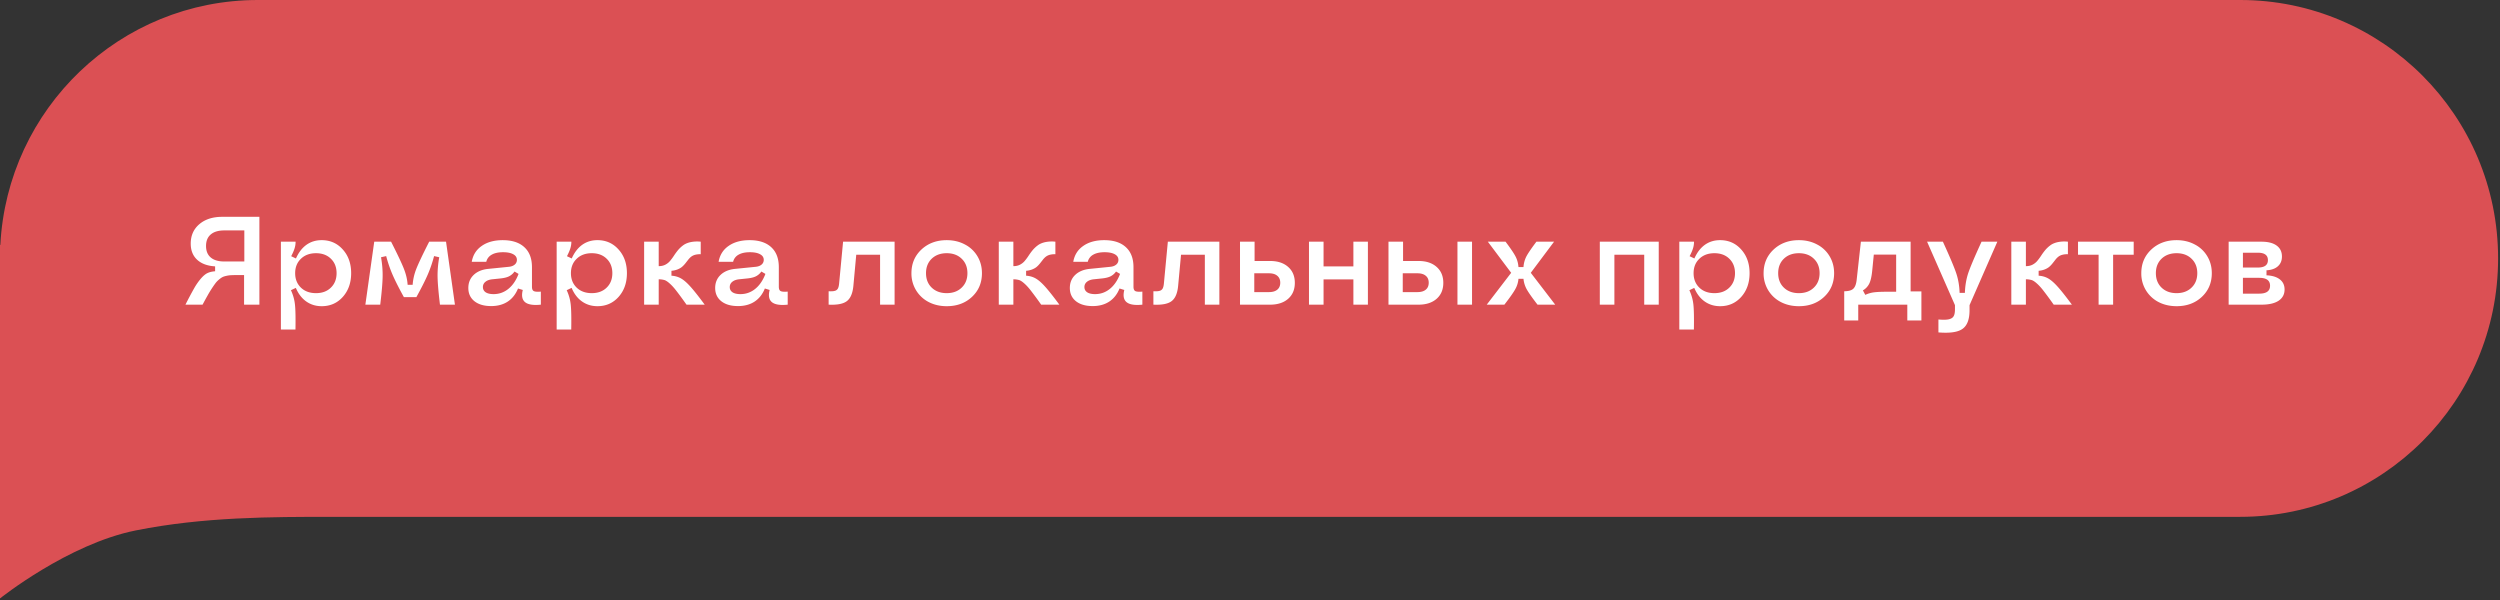 <?xml version="1.0" encoding="UTF-8"?> <svg xmlns="http://www.w3.org/2000/svg" width="279" height="67" fill="none"><rect width="100%" height="100%" fill="#333333" stroke="none"/> <path fill="#DB5054" fill-rule="evenodd" d="M0 28.84V27.32l.038.027C.813 12.113 13.388 0 28.788 0H250c15.899 0 28.788 12.912 28.788 28.84 0 15.927-12.889 28.839-28.788 28.839H37.121c-6.818 0-14.394 0-21.97 1.517C7.576 60.715 0 66.787 0 66.787V28.839Z" clip-rule="evenodd"></path> <path fill="#fff" d="M20.697 34a41.07 41.07 0 0 1 .992-1.866 6.71 6.71 0 0 1 .779-1.1c.26-.288.501-.48.724-.575.224-.1.495-.162.814-.185v-.547c-.866-.054-1.536-.303-2.01-.745-.474-.442-.71-1.04-.71-1.797 0-.898.32-1.62.963-2.167.643-.547 1.492-.82 2.55-.82h4.15V34h-1.71v-3.302h-.813c-.255 0-.463.005-.622.014-.16.005-.33.027-.513.068-.182.037-.33.082-.444.137-.11.055-.24.143-.39.267a2.55 2.55 0 0 0-.396.403 13.01 13.01 0 0 0-.889 1.38c-.155.274-.344.618-.567 1.033h-1.908Zm2.823-7.834c-.35.296-.526.725-.526 1.285 0 .56.176.99.526 1.285.351.297.853.445 1.504.445h2.243v-3.466h-2.243c-.651 0-1.153.15-1.504.451Zm9.468.807c0 .26-.038.51-.116.752-.073.241-.198.53-.376.868l.533.253c.296-.67.686-1.178 1.17-1.525.487-.346 1.054-.52 1.701-.52.953 0 1.739.35 2.359 1.047.62.692.93 1.572.93 2.638 0 1.067-.31 1.949-.93 2.646-.62.693-1.406 1.039-2.359 1.039-.651 0-1.225-.176-1.722-.526-.497-.351-.884-.857-1.162-1.518l-.547.26c.237.515.385 1.036.444 1.565.064.524.084 1.465.062 2.823h-1.627v-9.802h1.64Zm2.277 1.285c-.693 0-1.254.207-1.682.622-.428.41-.643.946-.643 1.606 0 .661.215 1.199.643 1.614.428.41.989.615 1.682.615.688 0 1.242-.205 1.66-.615.425-.41.637-.948.637-1.614 0-.665-.212-1.203-.636-1.613-.42-.41-.973-.615-1.661-.615ZM42.435 34h-1.66l.99-7.027h1.88c.752 1.48 1.238 2.513 1.457 3.096.223.58.353 1.151.39 1.716h.56a5.916 5.916 0 0 1 .383-1.716c.223-.583.71-1.615 1.462-3.096h1.88L50.77 34H49.1c-.164-1.358-.253-2.393-.267-3.104-.01-.71.052-1.44.185-2.187l-.575-.13a14.405 14.405 0 0 1-.697 2.044c-.282.656-.709 1.502-1.278 2.536h-1.395c-.57-1.034-.995-1.88-1.278-2.536a14.392 14.392 0 0 1-.697-2.044l-.575.13c.133.756.192 1.488.178 2.194-.014.702-.102 1.734-.267 3.097Zm12.367.157c-.78 0-1.397-.18-1.853-.54-.456-.364-.683-.857-.683-1.476 0-.588.198-1.074.594-1.456.401-.383.941-.609 1.62-.677l2.311-.233c.274-.027.49-.109.65-.246a.667.667 0 0 0 .245-.526c0-.273-.136-.483-.41-.629-.269-.15-.649-.226-1.141-.226-.52 0-.939.092-1.258.274-.32.182-.522.447-.608.793h-1.62c.132-.757.503-1.347 1.114-1.77.61-.429 1.392-.643 2.344-.643 1.044 0 1.848.262 2.413.786.566.52.848 1.262.848 2.228v2.181c0 .25.066.413.198.485.133.073.397.094.793.062V34c-.843.087-1.43-.007-1.763-.28-.328-.274-.413-.727-.253-1.36l-.533-.165c-.256.638-.639 1.126-1.149 1.463-.506.333-1.126.5-1.86.5Zm.28-1.333c.62 0 1.171-.196 1.654-.588.483-.392.862-.948 1.135-1.668l-.451-.266a1.655 1.655 0 0 1-.622.54c-.233.114-.547.191-.944.232l-.93.096c-.323.036-.576.132-.758.287a.719.719 0 0 0-.273.581c0 .246.102.44.307.581.21.137.504.205.882.205Zm8.682-5.851c0 .26-.04.51-.117.752-.072.241-.198.53-.375.868l.533.253c.296-.67.686-1.178 1.169-1.525.487-.346 1.055-.52 1.702-.52.952 0 1.738.35 2.358 1.047.62.692.93 1.572.93 2.638 0 1.067-.31 1.949-.93 2.646-.62.693-1.406 1.039-2.358 1.039-.652 0-1.226-.176-1.723-.526-.497-.351-.884-.857-1.162-1.518l-.547.26c.237.515.385 1.036.444 1.565.064.524.085 1.465.062 2.823h-1.627v-9.802h1.64Zm2.276 1.285c-.693 0-1.253.207-1.682.622-.428.41-.642.946-.642 1.606 0 .661.214 1.199.642 1.614.429.41.99.615 1.682.615.688 0 1.242-.205 1.661-.615.424-.41.636-.948.636-1.614 0-.665-.212-1.203-.636-1.613-.42-.41-.973-.615-1.661-.615ZM71.885 34v-7.027h1.627V29.7h.027c.269 0 .508-.055.718-.164a1.72 1.72 0 0 0 .533-.43c.146-.174.287-.365.424-.575.137-.21.287-.415.451-.615.169-.2.358-.378.567-.533.21-.16.481-.278.814-.356a3.64 3.64 0 0 1 1.155-.054v1.401a2.046 2.046 0 0 0-.65.068 1.24 1.24 0 0 0-.45.233 2.01 2.01 0 0 0-.315.335 53.6 53.6 0 0 1-.3.383 2.969 2.969 0 0 1-.35.369c-.122.11-.286.207-.492.294a2.327 2.327 0 0 1-.71.164v.547c.405.027.765.132 1.08.314.314.182.663.488 1.046.916.387.428.916 1.096 1.585 2.003h-2.03c-.478-.675-.85-1.18-1.114-1.518-.26-.341-.51-.62-.752-.834-.237-.214-.438-.346-.602-.396a2.368 2.368 0 0 0-.635-.082V34h-1.627Zm10.466.157c-.78 0-1.397-.18-1.853-.54-.456-.364-.684-.857-.684-1.476 0-.588.199-1.074.595-1.456.401-.383.941-.609 1.62-.677l2.31-.233c.274-.027.49-.109.65-.246a.667.667 0 0 0 .246-.526c0-.273-.136-.483-.41-.629-.269-.15-.65-.226-1.141-.226-.52 0-.94.092-1.258.274a1.225 1.225 0 0 0-.609.793h-1.62c.132-.757.504-1.347 1.114-1.77.611-.429 1.393-.643 2.345-.643 1.044 0 1.848.262 2.413.786.565.52.848 1.262.848 2.228v2.181c0 .25.066.413.198.485.132.073.397.094.793.062V34c-.843.087-1.43-.007-1.764-.28-.328-.274-.412-.727-.252-1.36l-.534-.165c-.255.638-.638 1.126-1.148 1.463-.506.333-1.126.5-1.86.5Zm.28-1.333c.62 0 1.171-.196 1.654-.588.483-.392.862-.948 1.135-1.668l-.451-.266a1.655 1.655 0 0 1-.622.54c-.233.114-.547.191-.944.232l-.93.096c-.323.036-.576.132-.758.287a.72.72 0 0 0-.274.581c0 .246.103.44.308.581.21.137.504.205.882.205Zm9.844-.321c.31.018.544.002.704-.048a.53.53 0 0 0 .335-.267c.068-.127.114-.325.136-.594l.438-4.621h5.749V34h-1.62v-5.571h-2.66l-.32 3.472c-.078.825-.32 1.393-.725 1.702-.401.31-1.08.443-2.037.397v-1.497Zm13.179 1.668c-.752 0-1.428-.157-2.03-.472a3.553 3.553 0 0 1-1.401-1.32 3.594 3.594 0 0 1-.506-1.893c0-1.062.371-1.941 1.114-2.638.747-.698 1.689-1.046 2.823-1.046.752 0 1.427.16 2.024.478a3.453 3.453 0 0 1 1.401 1.313c.337.56.506 1.192.506 1.893 0 1.071-.371 1.953-1.114 2.646-.739.693-1.677 1.039-2.817 1.039Zm-1.675-2.071c.429.41.987.615 1.675.615.688 0 1.244-.205 1.668-.615.429-.41.643-.948.643-1.614 0-.665-.214-1.203-.643-1.613-.424-.41-.98-.615-1.668-.615s-1.246.205-1.675.615c-.423.41-.635.948-.635 1.613 0 .666.212 1.203.635 1.614Zm7.486 1.9v-7.027h1.627V29.7h.027c.269 0 .508-.055.718-.164.214-.114.392-.257.533-.43.146-.174.287-.365.424-.575.137-.21.287-.415.451-.615.169-.2.358-.378.567-.533.21-.16.481-.278.814-.356a3.637 3.637 0 0 1 1.155-.054v1.401a2.045 2.045 0 0 0-.649.068 1.238 1.238 0 0 0-.451.233 2.022 2.022 0 0 0-.315.335c-.095.123-.196.25-.301.383a2.941 2.941 0 0 1-.348.369c-.123.11-.287.207-.492.294a2.327 2.327 0 0 1-.711.164v.547c.405.027.765.132 1.08.314.314.182.663.488 1.046.916.387.428.916 1.096 1.586 2.003h-2.031a42.62 42.62 0 0 0-1.114-1.518c-.26-.341-.51-.62-.752-.834-.237-.214-.437-.346-.601-.396a2.374 2.374 0 0 0-.636-.082V34h-1.627Zm10.466.157c-.78 0-1.397-.18-1.853-.54-.456-.364-.683-.857-.683-1.476 0-.588.198-1.074.594-1.456.401-.383.941-.609 1.62-.677l2.311-.233c.273-.027.49-.109.649-.246a.667.667 0 0 0 .246-.526c0-.273-.136-.483-.41-.629-.269-.15-.649-.226-1.141-.226-.52 0-.939.092-1.258.274a1.227 1.227 0 0 0-.609.793h-1.62c.133-.757.504-1.347 1.115-1.77.61-.429 1.392-.643 2.344-.643 1.044 0 1.848.262 2.413.786.566.52.848 1.262.848 2.228v2.181c0 .25.066.413.198.485.132.073.397.094.793.062V34c-.843.087-1.431-.007-1.763-.28-.329-.274-.413-.727-.253-1.36l-.534-.165c-.255.638-.638 1.126-1.148 1.463-.506.333-1.126.5-1.859.5Zm.28-1.333c.62 0 1.171-.196 1.654-.588.483-.392.862-.948 1.135-1.668l-.451-.266a1.656 1.656 0 0 1-.622.54c-.233.114-.547.191-.944.232l-.929.096c-.324.036-.577.132-.759.287a.72.72 0 0 0-.274.581c0 .246.103.44.308.581.21.137.504.205.882.205Zm6.508-.321c.31.018.544.002.704-.048a.532.532 0 0 0 .335-.267c.068-.127.114-.325.137-.594l.437-4.621h5.749V34h-1.62v-5.571h-2.659l-.322 3.472c-.077.825-.319 1.393-.724 1.702-.401.31-1.08.443-2.037.397v-1.497ZM138.385 34v-7.027h1.627v2.153h1.729c.848 0 1.52.221 2.017.663.497.438.745 1.03.745 1.777 0 .748-.248 1.34-.745 1.778-.497.437-1.169.656-2.017.656h-3.356Zm1.593-1.401h1.64c.401 0 .711-.091.93-.274.219-.182.328-.44.328-.772 0-.333-.109-.59-.328-.773-.219-.187-.529-.28-.93-.28h-1.64v2.099ZM151.038 34v-2.816h-3.329V34h-1.627v-7.027h1.627v2.755h3.329v-2.755h1.62V34h-1.62Zm3.917 0v-7.027h1.627v2.153h1.73c.847 0 1.519.221 2.016.663.497.438.745 1.03.745 1.777 0 .748-.248 1.34-.745 1.778-.497.437-1.169.656-2.016.656h-3.357Zm7.697 0v-7.027h1.627V34h-1.627Zm-6.104-1.401h1.64c.402 0 .711-.091.93-.274.219-.182.328-.44.328-.772 0-.333-.109-.59-.328-.773-.219-.187-.528-.28-.93-.28h-1.64v2.099ZM167.889 34h-1.969l2.727-3.555-2.604-3.472h1.976c.569.756.943 1.31 1.121 1.66.182.352.289.741.321 1.17h.56a3.06 3.06 0 0 1 .315-1.17c.182-.35.558-.904 1.128-1.66h1.969l-2.598 3.472L173.562 34h-1.975c-.615-.797-1.021-1.376-1.217-1.736a2.982 2.982 0 0 1-.349-1.149h-.56a2.81 2.81 0 0 1-.349 1.142c-.196.364-.604.946-1.223 1.743Zm10.65 0v-7.027h6.576V34h-1.62v-5.571h-3.329V34h-1.627Zm10.514-7.027c0 .26-.039.51-.116.752-.073.241-.199.53-.376.868l.533.253c.296-.67.686-1.178 1.169-1.525.487-.346 1.055-.52 1.702-.52.952 0 1.738.35 2.358 1.047.62.692.93 1.572.93 2.638 0 1.067-.31 1.949-.93 2.646-.62.693-1.406 1.039-2.358 1.039-.652 0-1.226-.176-1.723-.526-.497-.351-.884-.857-1.162-1.518l-.547.26c.237.515.385 1.036.445 1.565.063.524.084 1.465.061 2.823h-1.627v-9.802h1.641Zm2.276 1.285c-.693 0-1.253.207-1.682.622-.428.41-.642.946-.642 1.606 0 .661.214 1.199.642 1.614.429.41.989.615 1.682.615.688 0 1.242-.205 1.661-.615.424-.41.636-.948.636-1.614 0-.665-.212-1.203-.636-1.613-.419-.41-.973-.615-1.661-.615Zm9.427 5.913c-.752 0-1.429-.157-2.03-.472a3.555 3.555 0 0 1-1.402-1.32 3.604 3.604 0 0 1-.506-1.893c0-1.062.372-1.941 1.115-2.638.747-.698 1.688-1.046 2.823-1.046.752 0 1.426.16 2.023.478a3.45 3.45 0 0 1 1.402 1.313c.337.56.506 1.192.506 1.893 0 1.071-.372 1.953-1.115 2.646-.738.693-1.677 1.039-2.816 1.039Zm-1.675-2.071c.428.41.987.615 1.675.615.688 0 1.244-.205 1.668-.615.428-.41.642-.948.642-1.614 0-.665-.214-1.203-.642-1.613-.424-.41-.98-.615-1.668-.615s-1.247.205-1.675.615c-.424.41-.636.948-.636 1.613 0 .666.212 1.203.636 1.614Zm6.733.403c.47 0 .805-.091 1.005-.273.201-.183.328-.51.383-.985l.472-4.272h5.551v5.544h1.203v3.247h-1.573V34h-5.475v1.764h-1.566v-3.261Zm2.085-.096.267.5c.314-.147.636-.24.964-.281.333-.046.852-.068 1.558-.068h.923v-4.143h-2.495l-.178 1.805c-.063.629-.17 1.1-.321 1.415a1.767 1.767 0 0 1-.718.772Zm8.429 3.247c.511.046.896.039 1.155-.02.265-.06.445-.173.54-.342.101-.169.151-.426.151-.773v-.464l-3.111-7.082h1.764c.789 1.722 1.29 2.912 1.504 3.568.214.652.335 1.365.362 2.14h.588c.028-.78.146-1.495.356-2.147.214-.656.715-1.843 1.504-3.561h1.763l-3.103 7.082v.56c0 1.017-.258 1.71-.773 2.078-.51.374-1.41.509-2.7.404v-1.443ZM224.463 34v-7.027h1.627V29.7h.027c.269 0 .508-.055.718-.164.214-.114.392-.257.533-.43.146-.174.287-.365.424-.575.137-.21.287-.415.451-.615.169-.2.358-.378.568-.533.209-.16.48-.278.813-.356a3.637 3.637 0 0 1 1.155-.054v1.401a2.045 2.045 0 0 0-.649.068 1.238 1.238 0 0 0-.451.233 2.022 2.022 0 0 0-.315.335c-.095.123-.196.25-.301.383a2.941 2.941 0 0 1-.348.369c-.123.11-.287.207-.492.294a2.327 2.327 0 0 1-.711.164v.547c.405.027.765.132 1.08.314.314.182.663.488 1.046.916.387.428.916 1.096 1.586 2.003h-2.031a42.62 42.62 0 0 0-1.114-1.518c-.26-.341-.51-.62-.752-.834-.237-.214-.437-.346-.601-.396a2.368 2.368 0 0 0-.636-.082V34h-1.627Zm9.741 0v-5.571h-2.297v-1.456h6.214v1.456h-2.297V34h-1.62Zm8.702.17c-.752 0-1.428-.156-2.03-.47a3.553 3.553 0 0 1-1.401-1.32 3.594 3.594 0 0 1-.506-1.894c0-1.062.371-1.941 1.114-2.638.747-.698 1.688-1.046 2.823-1.046.752 0 1.427.16 2.024.478a3.453 3.453 0 0 1 1.401 1.313c.337.56.506 1.192.506 1.893 0 1.071-.372 1.953-1.114 2.646-.739.693-1.677 1.039-2.817 1.039Zm-1.675-2.07c.429.41.987.615 1.675.615.688 0 1.244-.205 1.668-.615.429-.41.643-.948.643-1.614 0-.665-.214-1.203-.643-1.613-.424-.41-.98-.615-1.668-.615s-1.246.205-1.675.615c-.423.41-.635.948-.635 1.613 0 .666.212 1.203.635 1.614Zm7.486 1.9v-7.027h3.671c.729 0 1.289.143 1.681.43.397.287.595.695.595 1.224 0 .456-.15.818-.451 1.087-.296.269-.72.42-1.272.451v.56c.638.028 1.133.178 1.484.452.355.273.533.65.533 1.128 0 .542-.223.961-.67 1.258-.442.291-1.075.437-1.9.437h-3.671Zm1.593-1.23h1.825c.802 0 1.203-.294 1.203-.882 0-.588-.401-.882-1.203-.882h-1.825v1.764Zm0-2.913h1.668c.747 0 1.121-.275 1.121-.827 0-.551-.374-.827-1.121-.827h-1.668v1.654Z"></path> </svg> 